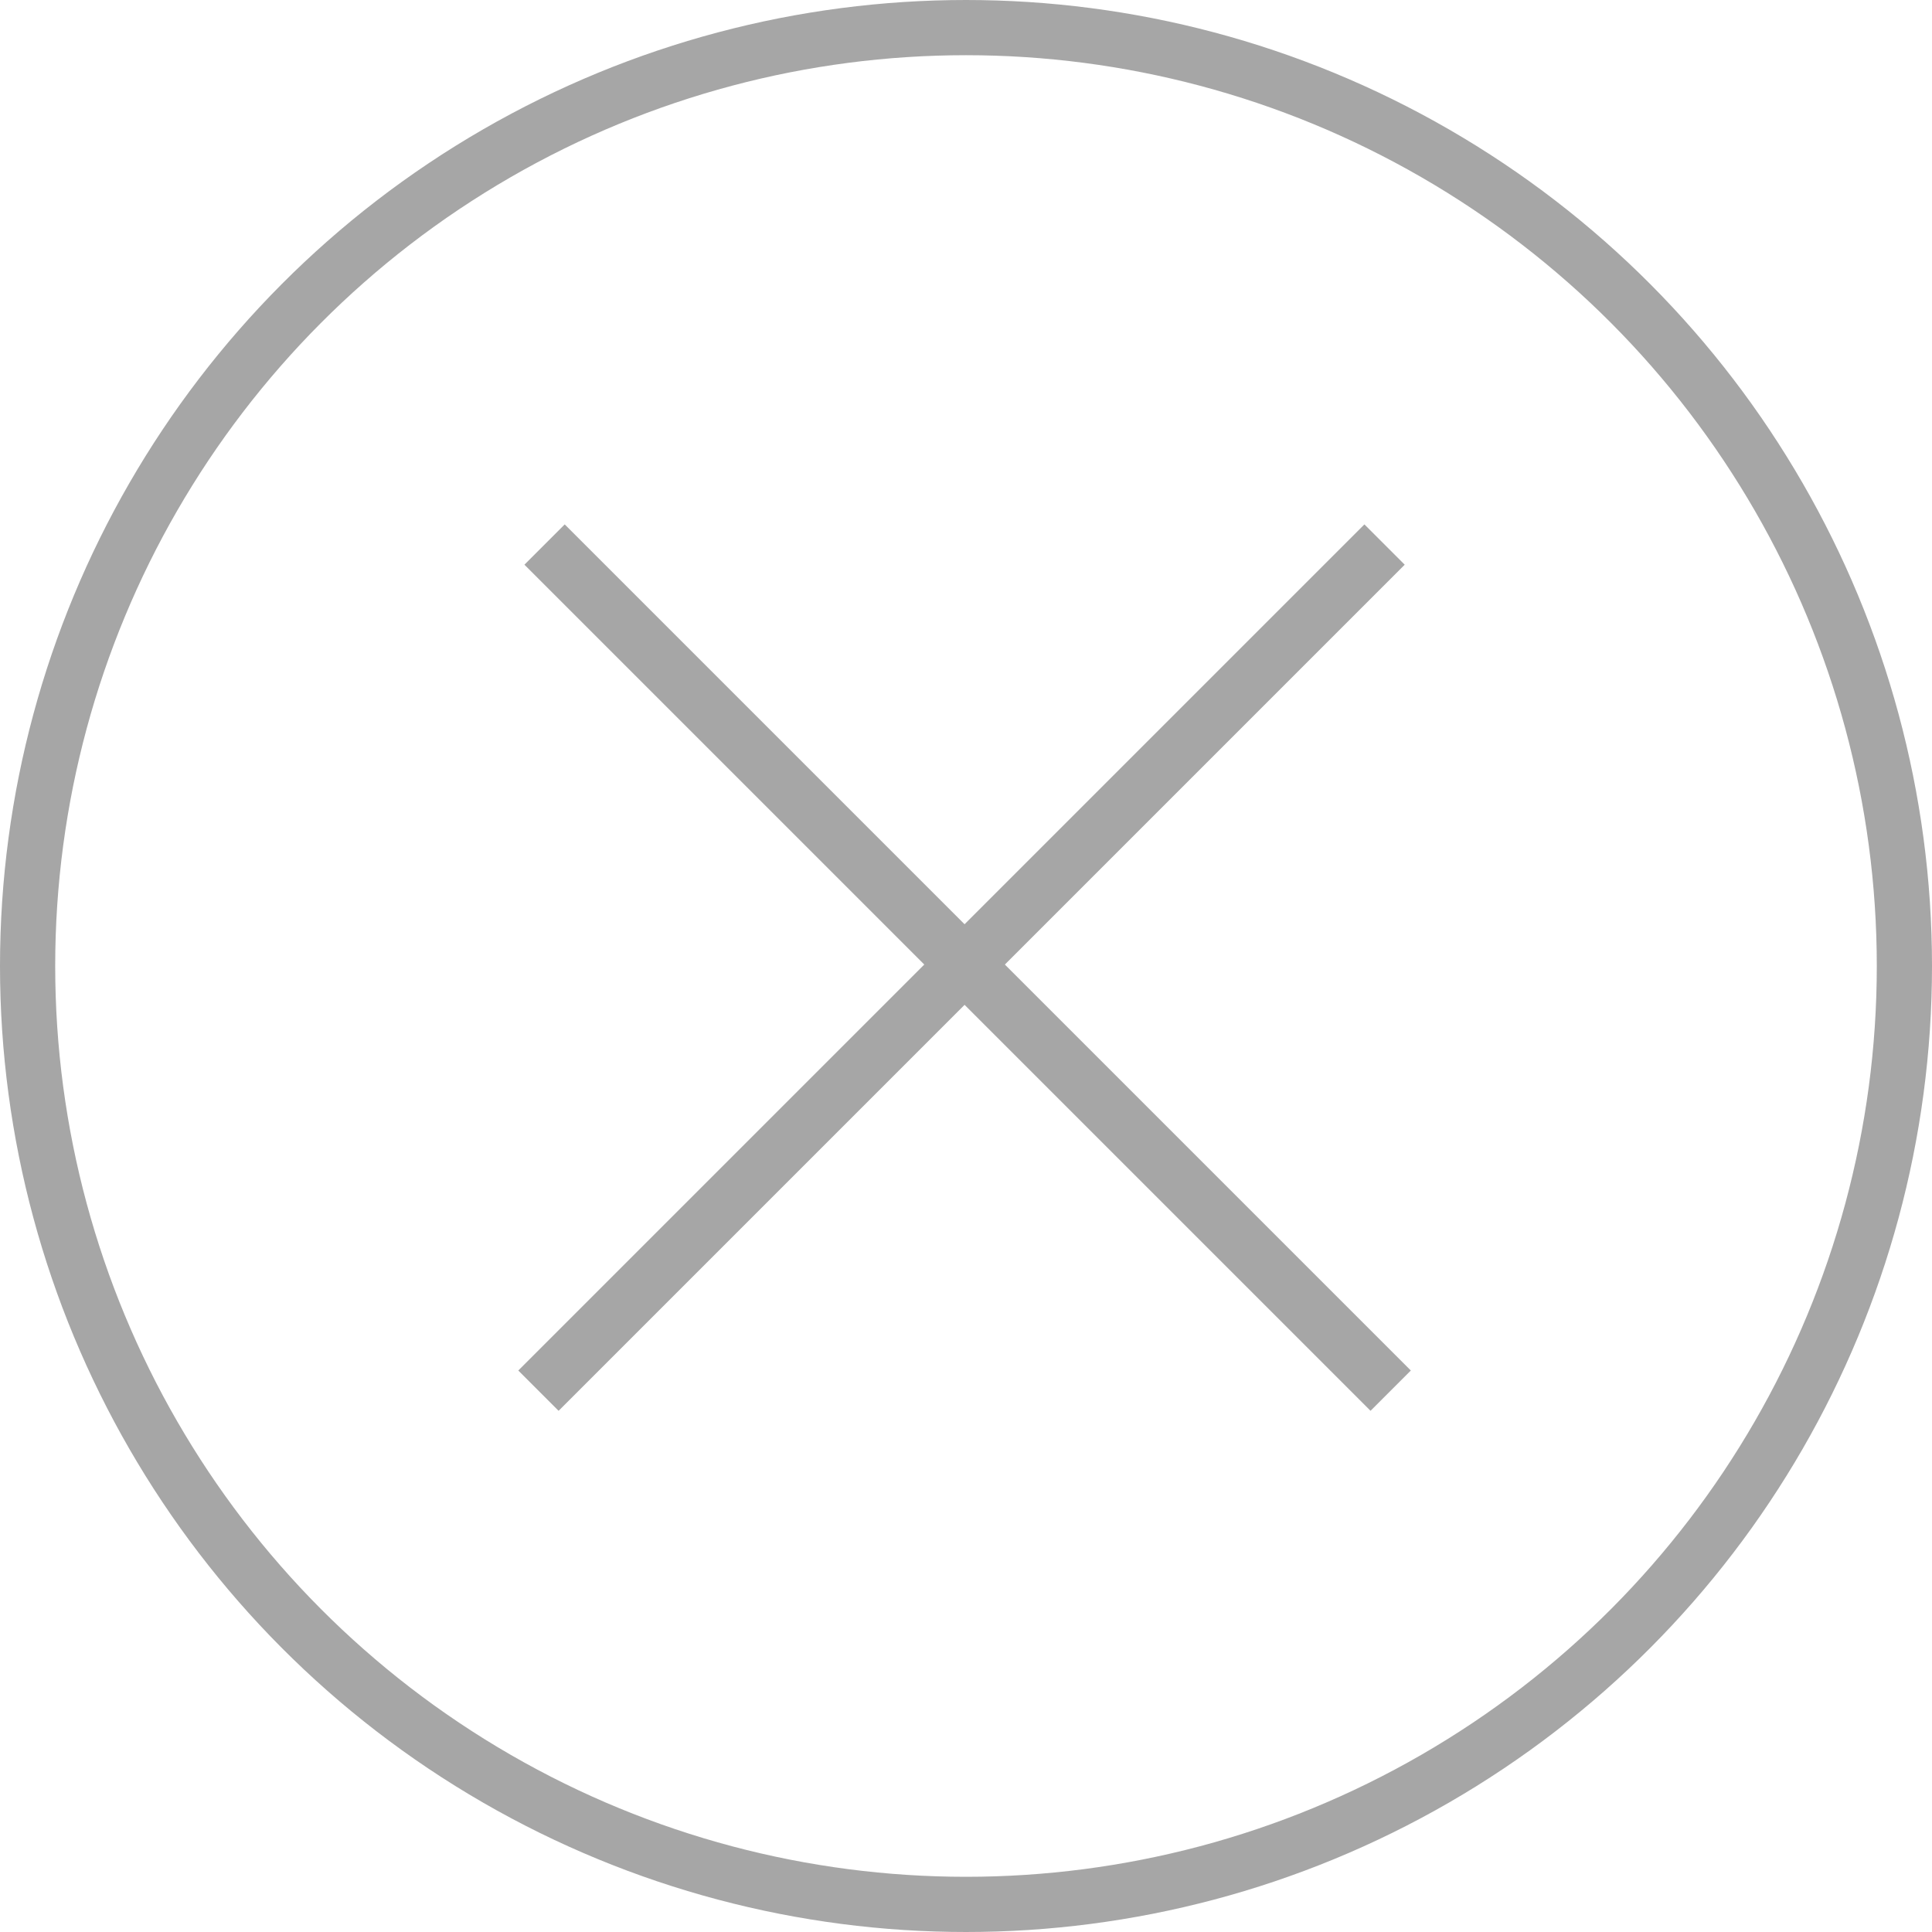<?xml version="1.0" encoding="UTF-8"?>
<svg width="70px" height="70px" viewBox="0 0 70 70" version="1.1" xmlns="http://www.w3.org/2000/svg" xmlns:xlink="http://www.w3.org/1999/xlink">
    <!-- Generator: Sketch 46.2 (44496) - http://www.bohemiancoding.com/sketch -->
    <title>No Event</title>
    <desc>Created with Sketch.</desc>
    <defs></defs>
    <g id="misc" stroke="none" stroke-width="1" fill="none" fill-rule="evenodd">
        <g id="event-does-not-exist" transform="translate(-565, -218)">
            <g id="Group-2" transform="translate(566, 219)">
                <g id="Group" transform="translate(18, 18)" fill="#A6A6A6">
                    <rect id="Rectangle-6-Copy-2" transform="translate(15.948, 15.948) rotate(-315) translate(-15.948, -15.948) " x="-5.573" y="14.915" width="43.355" height="2.065"></rect>
                    <rect id="Rectangle-6-Copy-3" transform="translate(15.948, 15.948) scale(-1, 1) rotate(-315) translate(-15.948, -15.948) " x="-5.573" y="14.915" width="43.355" height="2.065"></rect>
                </g>
                <circle id="Oval" stroke="#A6A6A6" stroke-width="2" cx="34" cy="34" r="34"></circle>
            </g>
        </g>
    </g>
</svg>

